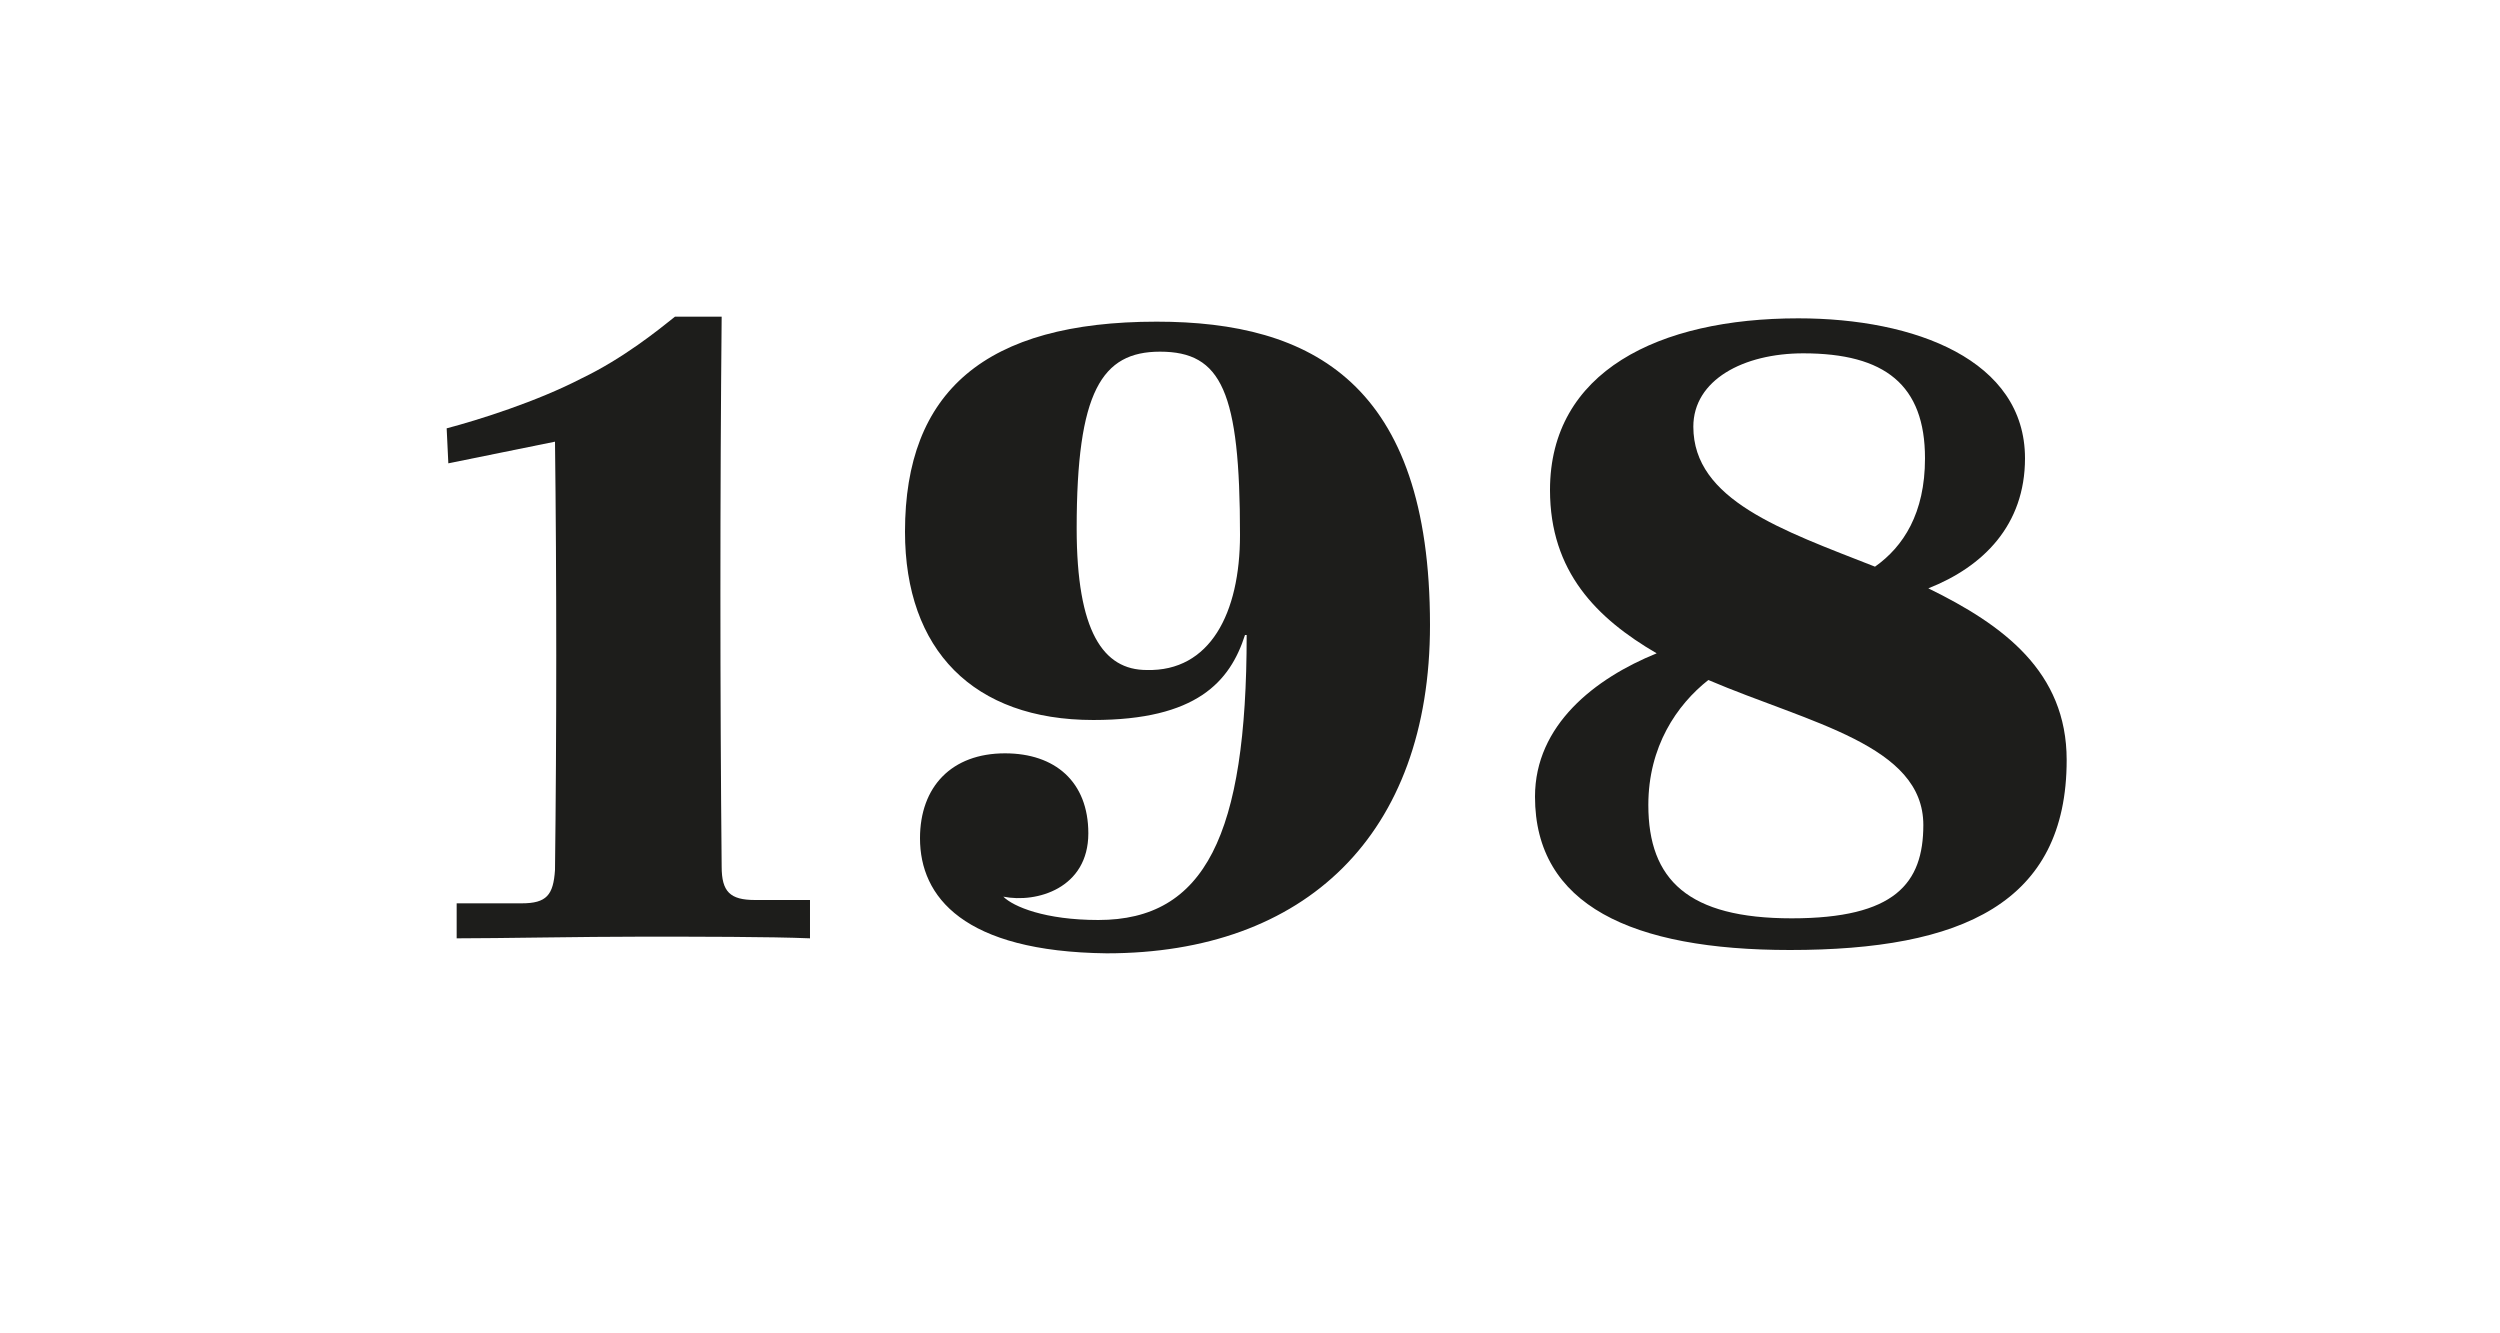 <?xml version="1.0" encoding="utf-8"?>
<!-- Generator: Adobe Illustrator 23.0.4, SVG Export Plug-In . SVG Version: 6.00 Build 0)  -->
<svg version="1.1" id="Ebene_1" xmlns="http://www.w3.org/2000/svg" xmlns:xlink="http://www.w3.org/1999/xlink" x="0px" y="0px"
	 viewBox="0 0 150 80" style="enable-background:new 0 0 150 80;" xml:space="preserve">
<style type="text/css">
	.st0{fill:#FFFFFF;}
	.st1{fill:#1D1D1B;}
</style>
<g>
	<rect class="st0" width="150" height="80"/>
</g>
<g>
	<path class="st1" d="M27.4,54.2h3.9c1.5,0,1.9-0.5,2-2c0.1-8,0.1-17.7,0-25.7l-6.4,1.3l-0.1-2.1c1.9-0.5,5.4-1.6,8.1-3
		c2.5-1.2,4.6-2.9,5.6-3.7h2.8c-0.1,10.5-0.1,22.7,0,33c0,1.5,0.5,2,2,2h3.3v2.3c-2.4-0.1-6.8-0.1-10.1-0.1c-3.6,0-8.5,0.1-11.1,0.1
		V54.2z"/>
	<path class="st1" d="M55.2,50.3c0-3.1,1.9-5.1,5.1-5.1c3,0,5,1.7,5,4.8c0,3.3-3.1,4.2-5.1,3.8c0.6,0.6,2.5,1.4,5.7,1.4
		c6.4,0,8.9-5.1,8.9-17.1h-0.1c-0.9,2.8-2.9,5.1-9.1,5.1c-7.2,0-11.3-4.2-11.3-11.3c0-8.4,4.8-12.6,15.1-12.6
		c9.3,0,16.4,3.7,16.4,18.2c0,12.6-7.5,19.7-19.4,19.7C57.8,57.1,55.2,53.8,55.2,50.3z M74.4,32.1c0-8.6-1.1-11-4.8-11
		c-3.5,0-5,2.4-5,10.6c0,6.2,1.6,8.5,4.2,8.5C72.6,40.3,74.4,36.8,74.4,32.1z"/>
	<path class="st1" d="M124,45.6c0,8.6-6.3,11.4-16.6,11.4c-9.5,0-15.3-2.7-15.3-9.2c0-4.3,3.6-7.1,7.3-8.6c-3.6-2.1-6.4-4.9-6.4-9.8
		c0-7.1,6.5-10.3,14.9-10.3c7,0,13.6,2.5,13.6,8.4c0,4-2.5,6.5-5.8,7.8C120.2,37.5,124,40.3,124,45.6z M115.4,49.5
		c0-4.8-6.8-6.1-12.9-8.7c-1.9,1.5-3.6,4-3.6,7.5c0,4.5,2.4,6.8,8.6,6.8S115.4,53,115.4,49.5z M101.6,25.6c0,4.4,5.3,6.2,10.9,8.4
		c1.7-1.2,3-3.2,3-6.5c0-4.4-2.4-6.3-7.3-6.3C104.6,21.2,101.6,22.8,101.6,25.6z"/>
</g>
</svg>

